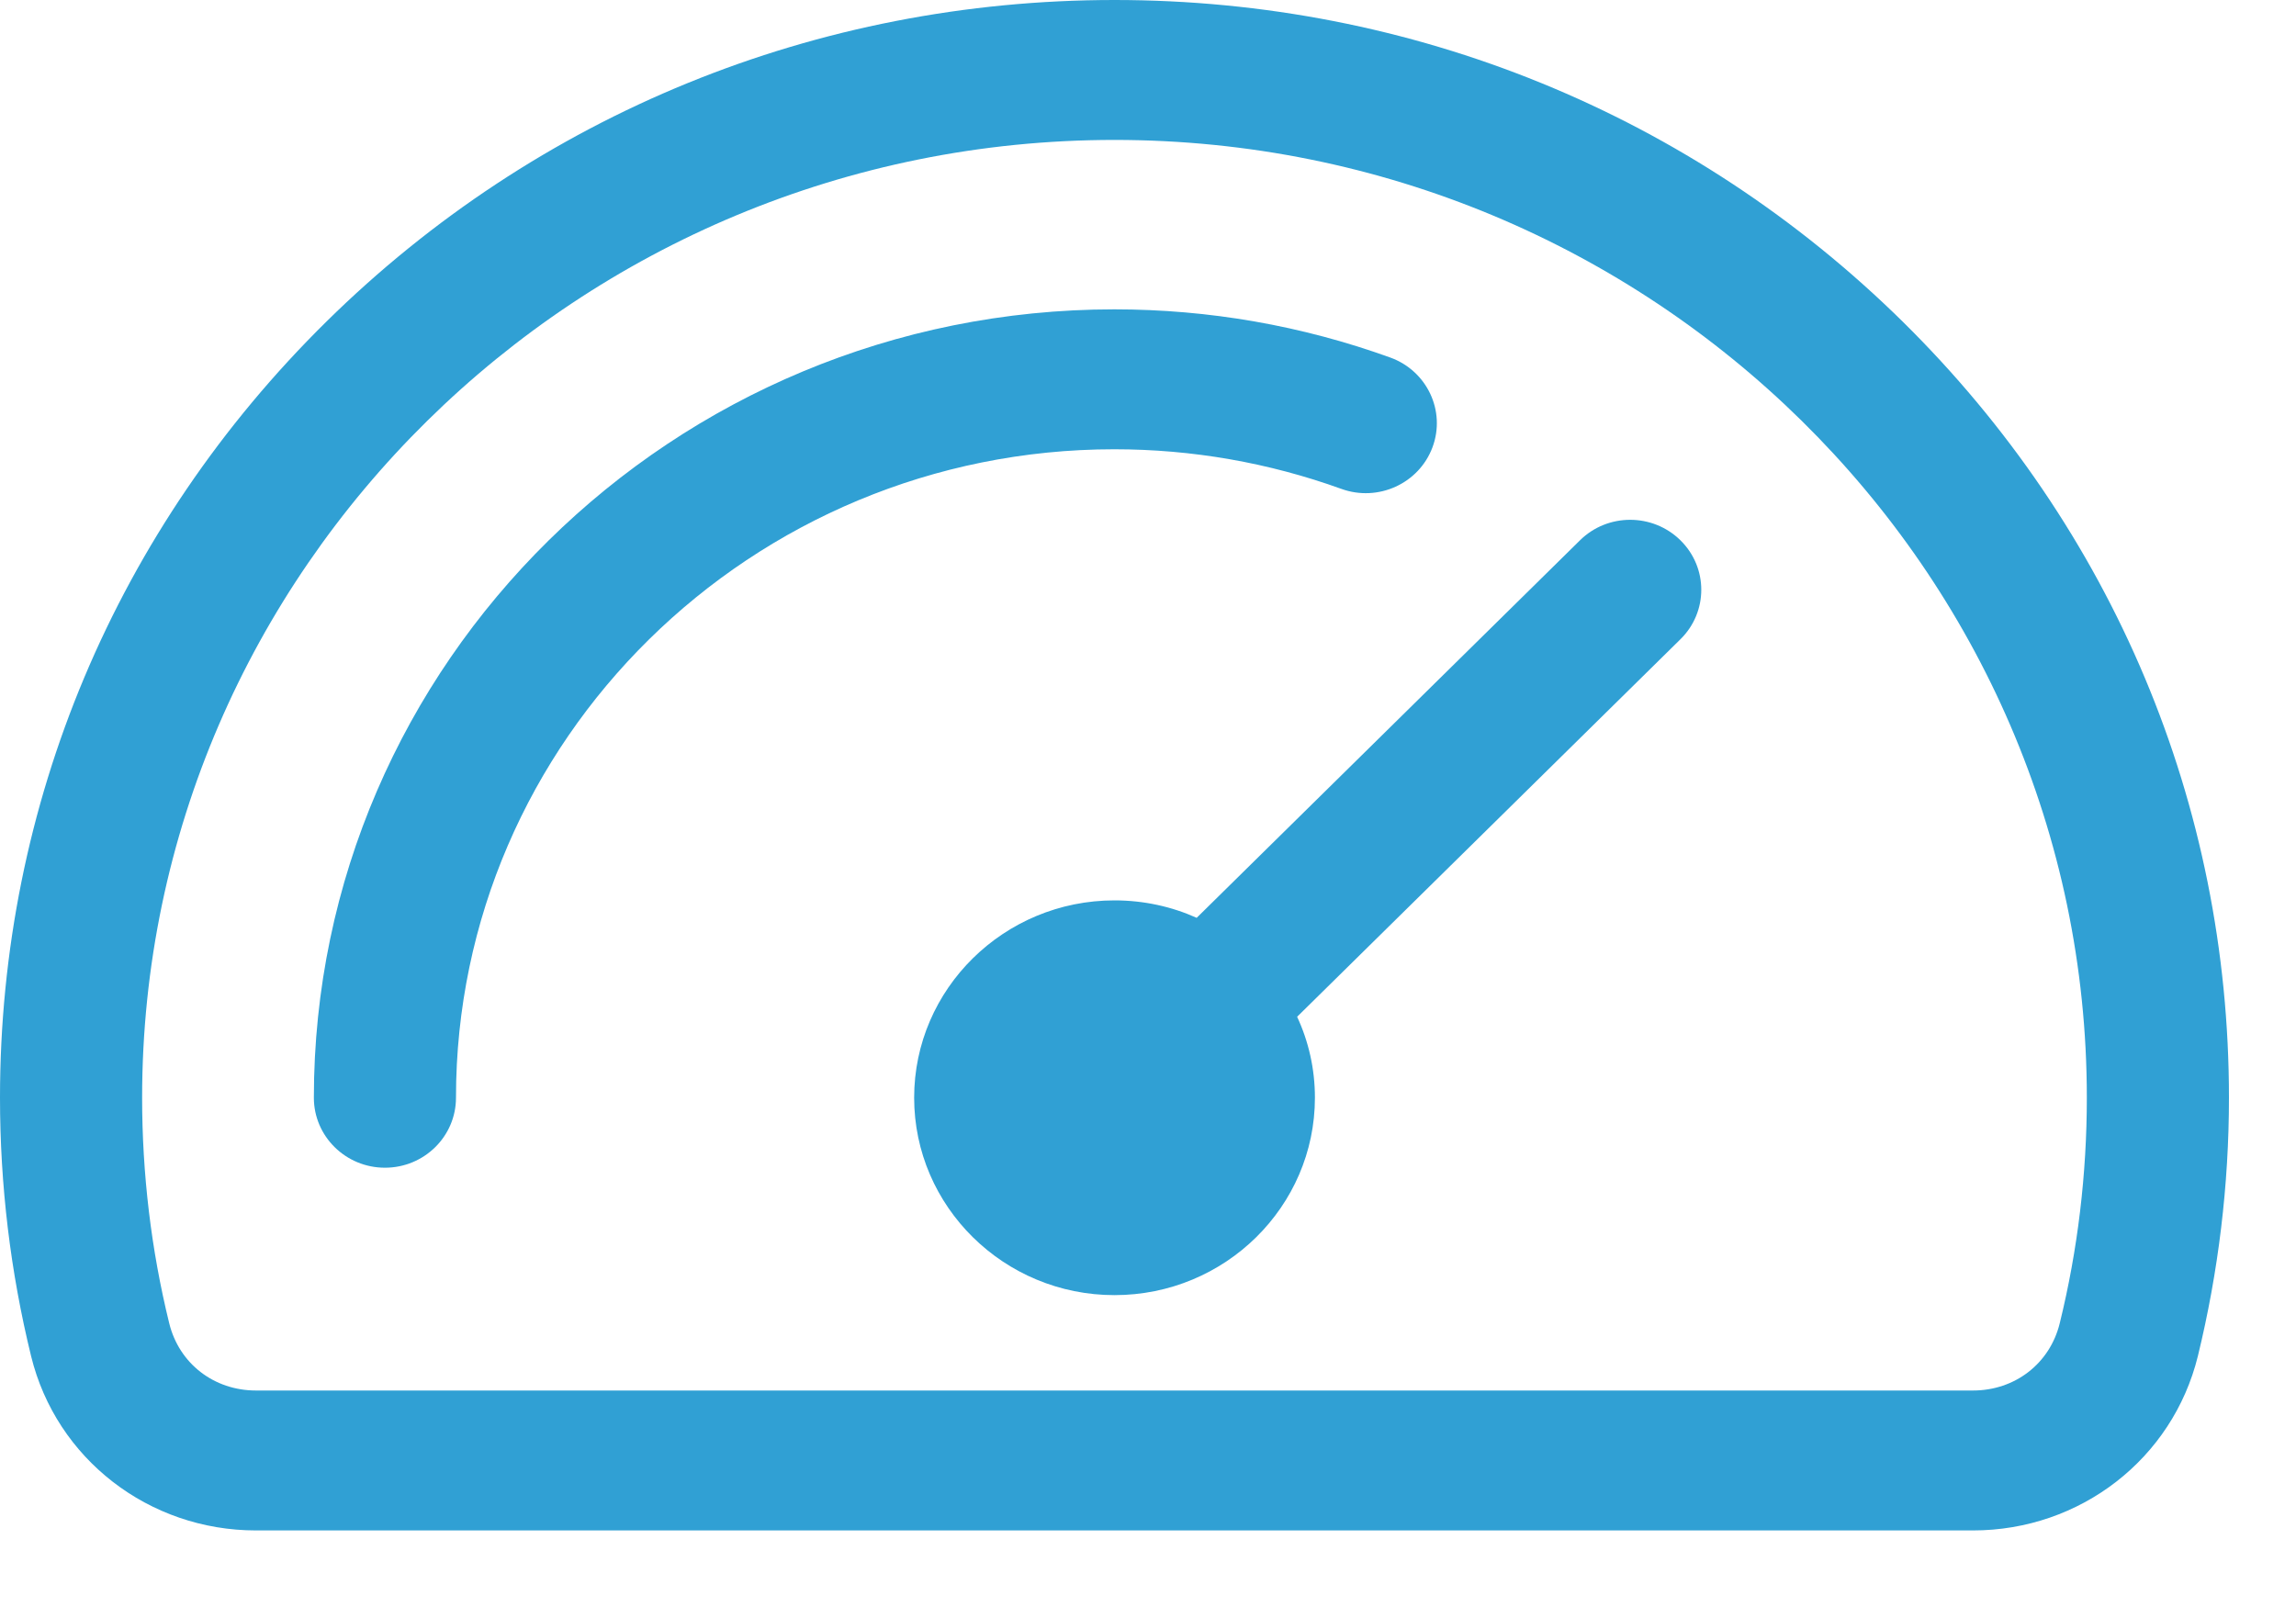 <svg width="20" height="14" viewBox="0 0 20 14" fill="none" xmlns="http://www.w3.org/2000/svg">
<path fill-rule="evenodd" clip-rule="evenodd" d="M17.942 11.528C18.099 10.889 18.178 10.227 18.178 9.563C18.178 4.963 14.378 1.219 9.708 1.219C5.038 1.219 1.238 4.963 1.238 9.563C1.238 10.227 1.317 10.889 1.474 11.528C1.56 11.879 1.864 12.114 2.23 12.114H17.186C17.552 12.114 17.856 11.879 17.942 11.528ZM16.573 2.801C14.739 0.995 12.301 0 9.708 0C7.115 0 4.677 0.995 2.844 2.801C1.01 4.608 0 7.009 0 9.563C0 10.324 0.091 11.081 0.271 11.815C0.49 12.709 1.296 13.333 2.23 13.333H17.186C18.12 13.333 18.925 12.709 19.145 11.815C19.324 11.081 19.416 10.323 19.416 9.563C19.416 7.009 18.406 4.608 16.573 2.801Z" fill="#30A0D4"/>
<path d="M11.684 4.259C11.052 4.031 10.386 3.914 9.706 3.914C6.544 3.914 3.972 6.449 3.972 9.563C3.972 9.9 3.695 10.173 3.353 10.173C3.012 10.173 2.734 9.9 2.734 9.563C2.734 5.776 5.862 2.695 9.706 2.695C10.532 2.695 11.341 2.837 12.111 3.115C12.431 3.231 12.596 3.581 12.478 3.897C12.36 4.213 12.004 4.375 11.684 4.259Z" fill="#30A0D4"/>
<path d="M14.638 5.569C14.88 5.331 14.88 4.945 14.638 4.707C14.396 4.469 14.004 4.469 13.763 4.707L10.424 7.996C10.206 7.898 9.963 7.844 9.708 7.844C8.746 7.844 7.963 8.615 7.963 9.563C7.963 10.512 8.746 11.283 9.708 11.283C10.671 11.283 11.454 10.512 11.454 9.563C11.454 9.312 11.399 9.073 11.299 8.858L14.638 5.569Z" fill="#30A0D4"/>
</svg>

